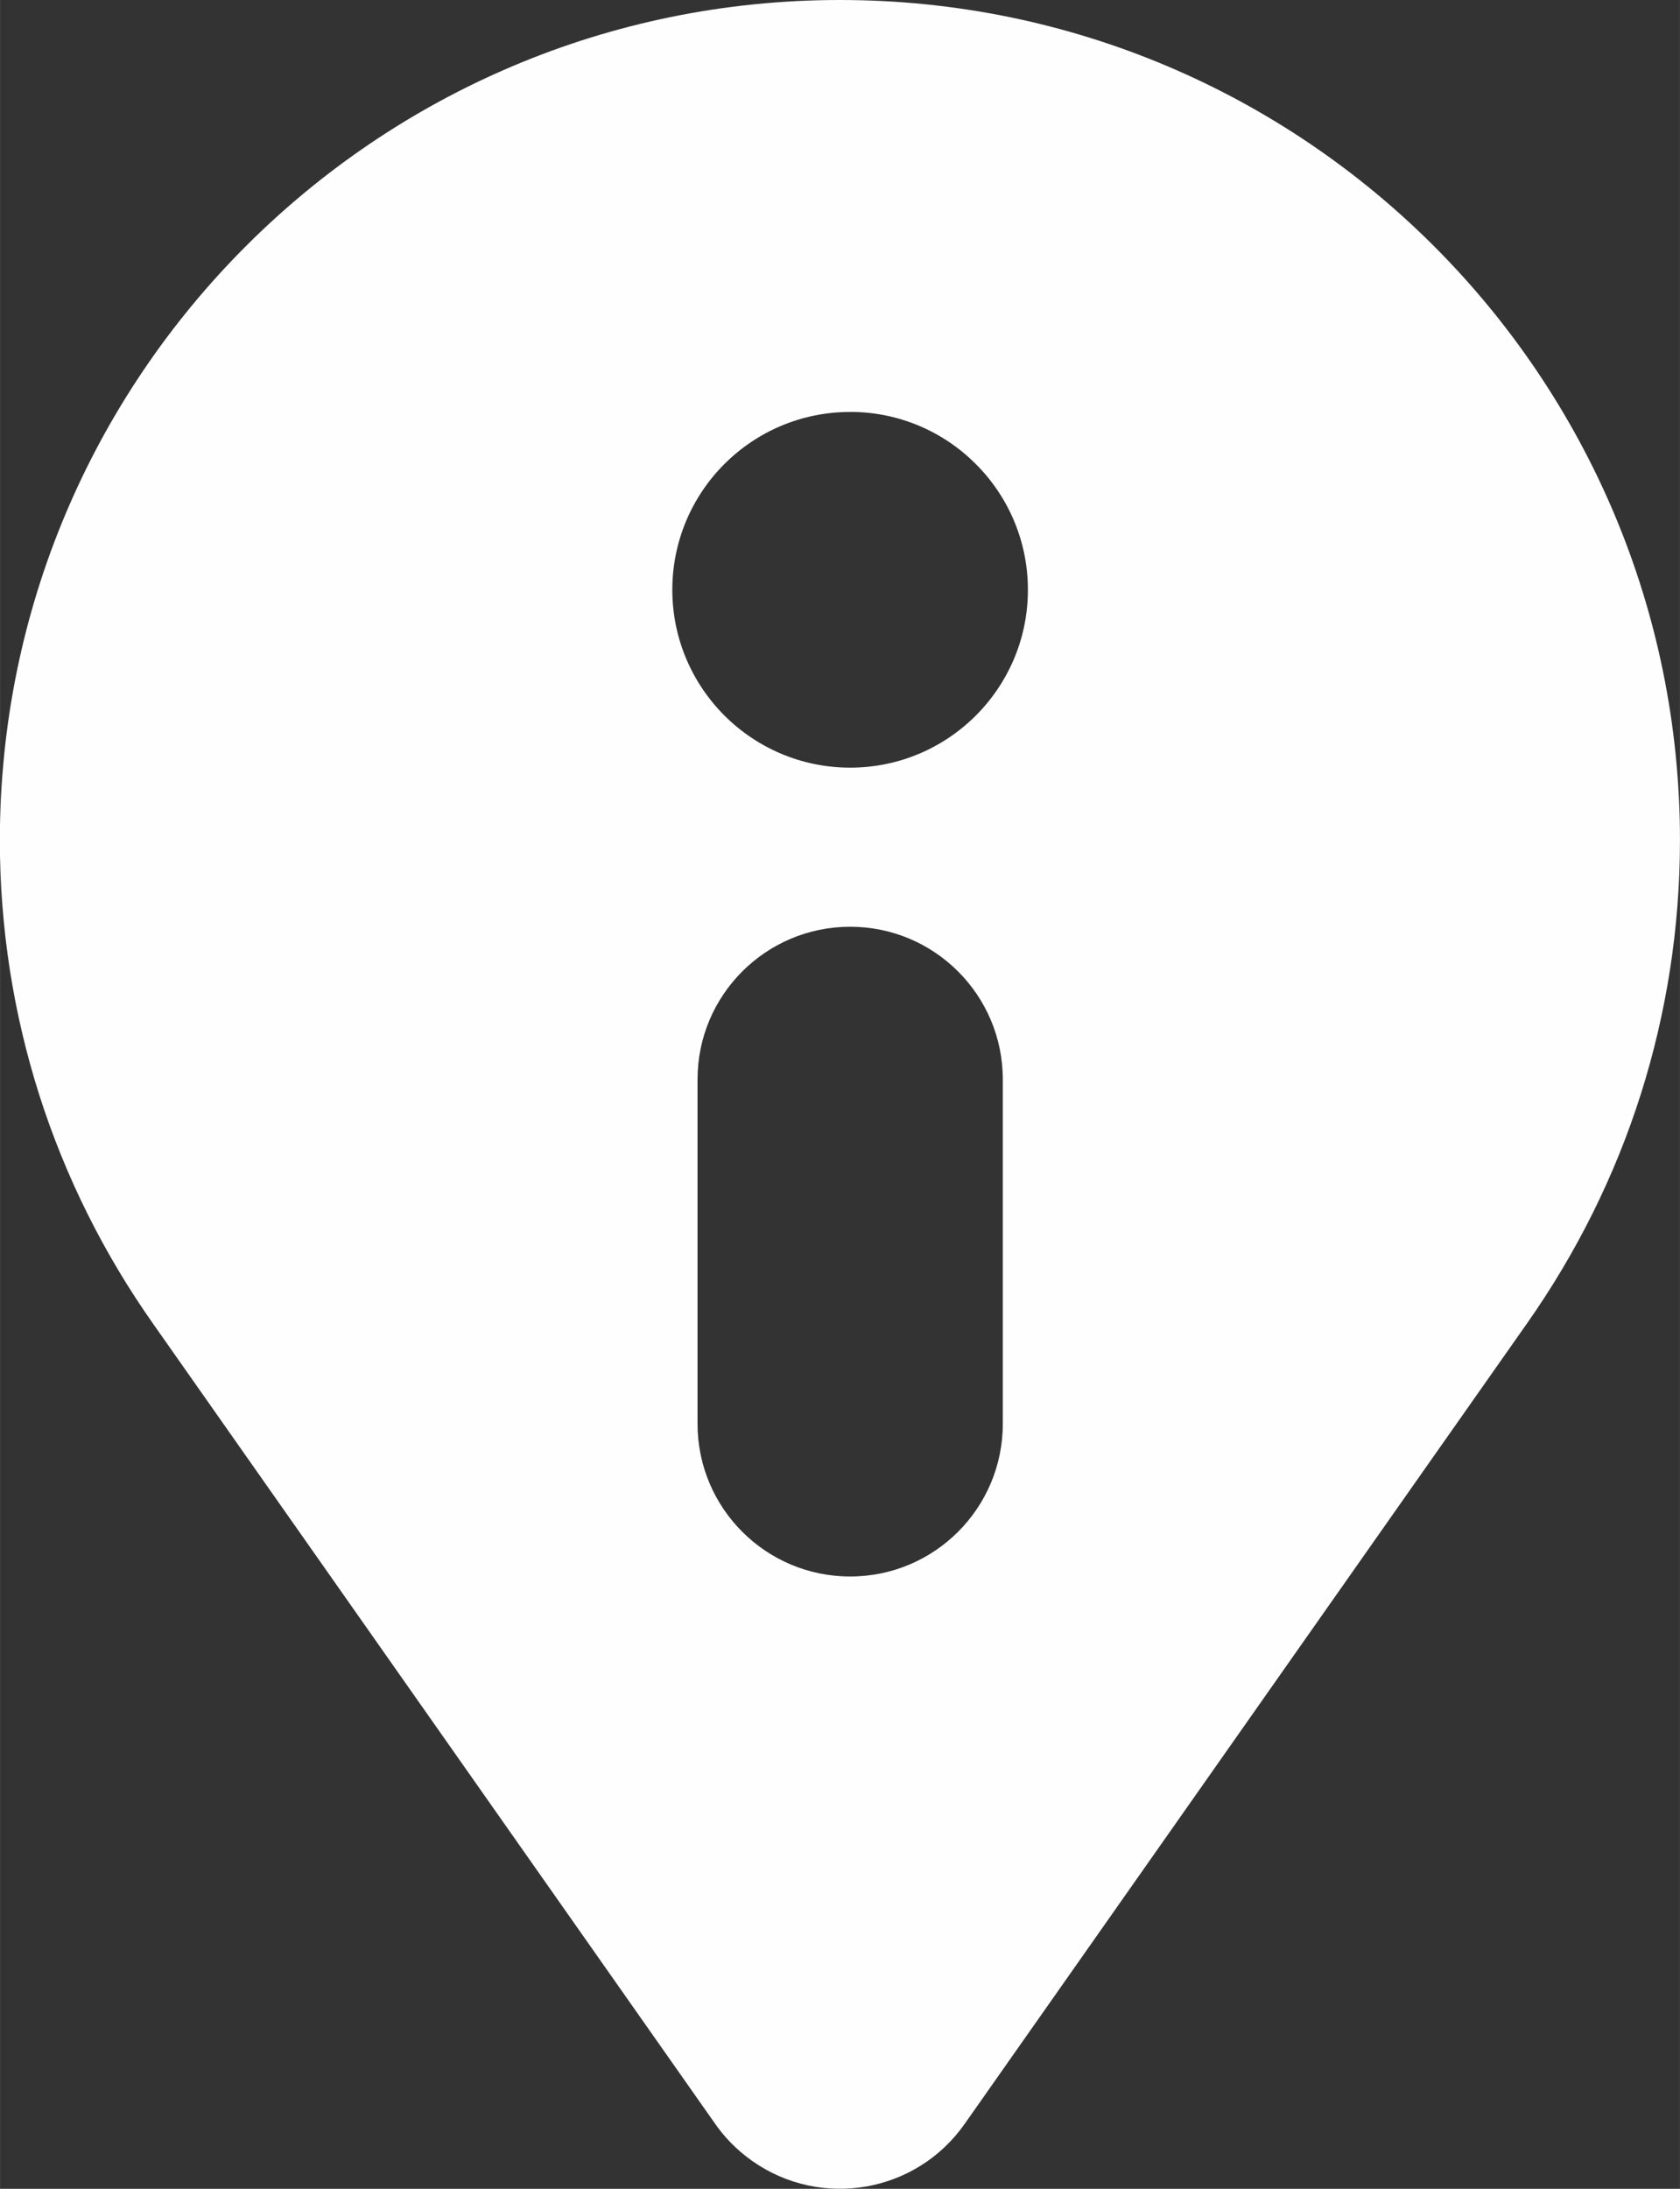 <?xml version="1.0" encoding="UTF-8"?>
<!DOCTYPE svg PUBLIC "-//W3C//DTD SVG 1.1//EN" "http://www.w3.org/Graphics/SVG/1.1/DTD/svg11.dtd">
<!-- Creator: CorelDRAW 2019 (64-Bit) -->
<svg xmlns="http://www.w3.org/2000/svg" xml:space="preserve" width="13.758mm" height="17.917mm" version="1.1" style="shape-rendering:geometricPrecision; text-rendering:geometricPrecision; image-rendering:optimizeQuality; fill-rule:evenodd; clip-rule:evenodd"
viewBox="0 0 29.651 38.616"
 xmlns:xlink="http://www.w3.org/1999/xlink"
 xmlns:xodm="http://www.corel.com/coreldraw/odm/2003">
 <rect x="0" y="0" width="29.651" height="38.616" fill="#333333" stroke="none"/>
 <defs>
  <style type="text/css">
   <![CDATA[
    .fil0 {fill:#FEFEFE}
   ]]>
  </style>
 </defs>
 <g id="Vrstva_x0020_1">
  <path class="fil0" d="M14.826 0c4.094,0 7.8,1.659 10.483,4.342 2.683,2.683 4.342,6.39 4.342,10.483 0,1.552 -0.241,3.053 -0.687,4.466 -0.459,1.453 -1.141,2.816 -2.007,4.049l-9.933 14.133c-0.854,1.215 -2.532,1.507 -3.747,0.652 -0.277,-0.195 -0.505,-0.432 -0.684,-0.697l-9.883 -14.062c-0.87,-1.232 -1.557,-2.599 -2.021,-4.06 -0.449,-1.417 -0.692,-2.922 -0.692,-4.481 0,-4.094 1.659,-7.8 4.343,-10.483 2.683,-2.683 6.389,-4.342 10.483,-4.342zm0.179 7.267c0.866,0 1.65,0.351 2.218,0.92l0 -0c0.568,0.568 0.919,1.352 0.919,2.219 0,0.866 -0.351,1.65 -0.919,2.218l-0 0 -0 0c-0.568,0.568 -1.352,0.919 -2.218,0.919 -0.866,0 -1.651,-0.351 -2.219,-0.919l0 -0c-0.568,-0.568 -0.92,-1.353 -0.92,-2.218 0,-0.866 0.351,-1.651 0.919,-2.219 0.568,-0.568 1.352,-0.919 2.219,-0.919zm-2.694 11.777c0,-1.488 1.206,-2.694 2.694,-2.694 1.488,0 2.694,1.206 2.694,2.694l0 6.075c0,1.488 -1.206,2.694 -2.694,2.694 -1.488,0 -2.694,-1.206 -2.694,-2.694l0 -6.075z"/>
 </g>
</svg>
